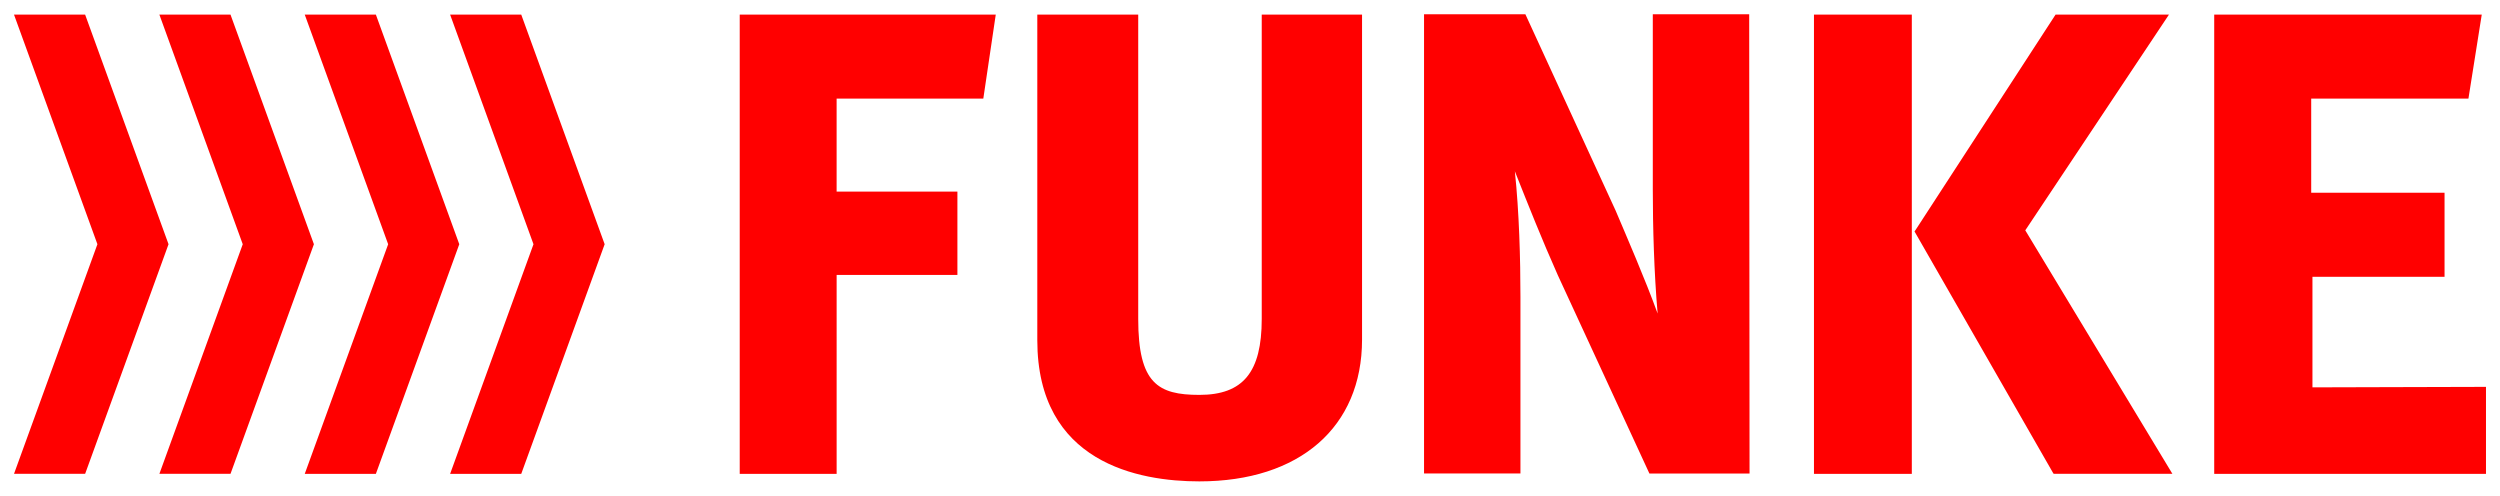 <svg viewBox="-0.72 -0.72 128.446 25.44" height="203" width="1024" version="1.1" id="svg69" xmlns="http://www.w3.org/2000/svg">
  <defs id="defs66"/>
  <path style="fill:#ff0000" d="m 72.445,0 v 23.594 h 4.953 v -9.072 c 0,-1.941 -0.064,-4.343 -0.287,-6.453 0.703,1.767 1.377,3.475 2.209,5.342 l 4.705,10.188 h 5.144 L 89.151,0 h -4.953 v 9.006 c 0,1.892 0.065,4.271 0.248,6.371 -0.644,-1.772 -1.584,-3.934 -2.158,-5.289 L 77.651,0 Z M 0,0.02 4.285,11.816 0,23.613 H 3.654 L 7.939,11.816 3.654,0.02 Z m 7.469,0 4.283,11.797 L 7.469,23.613 H 11.123 L 15.408,11.816 11.123,0.02 Z m 7.469,0 4.285,11.797 -4.285,11.797 h 3.654 L 22.877,11.816 18.592,0.02 Z m 7.469,0 4.283,11.797 -4.283,11.797 h 3.654 L 30.346,11.816 26.061,0.02 Z m 14.879,0 v 23.594 h 4.979 V 13.395 h 6.205 V 9.111 H 42.264 V 4.334 h 7.537 l 0.639,-4.314 z m 15.289,0 v 16.727 c 0,6.31 5.216,7.254 8.326,7.254 5.156,0 8.359,-2.79 8.359,-7.283 V 0.02 h -5.154 v 15.635 c 0,2.736 -0.957,3.902 -3.205,3.902 -2.125,0 -3.141,-0.586 -3.141,-3.902 V 0.02 Z m 39.904,0 v 23.594 h 5.027 V 0.02 Z m 12.412,0 -7.191,11.062 -0.055,0.078 7.102,12.379 0.047,0.074 h 6.101 L 103.336,11.102 110.717,0.02 Z m 8.152,0 v 23.594 h 13.963 v -4.469 l -8.916,0.025 v -5.68 h 6.787 V 9.17 h -6.851 V 4.334 h 8.078 l 0.684,-4.314 z" id="path28"/>
</svg>